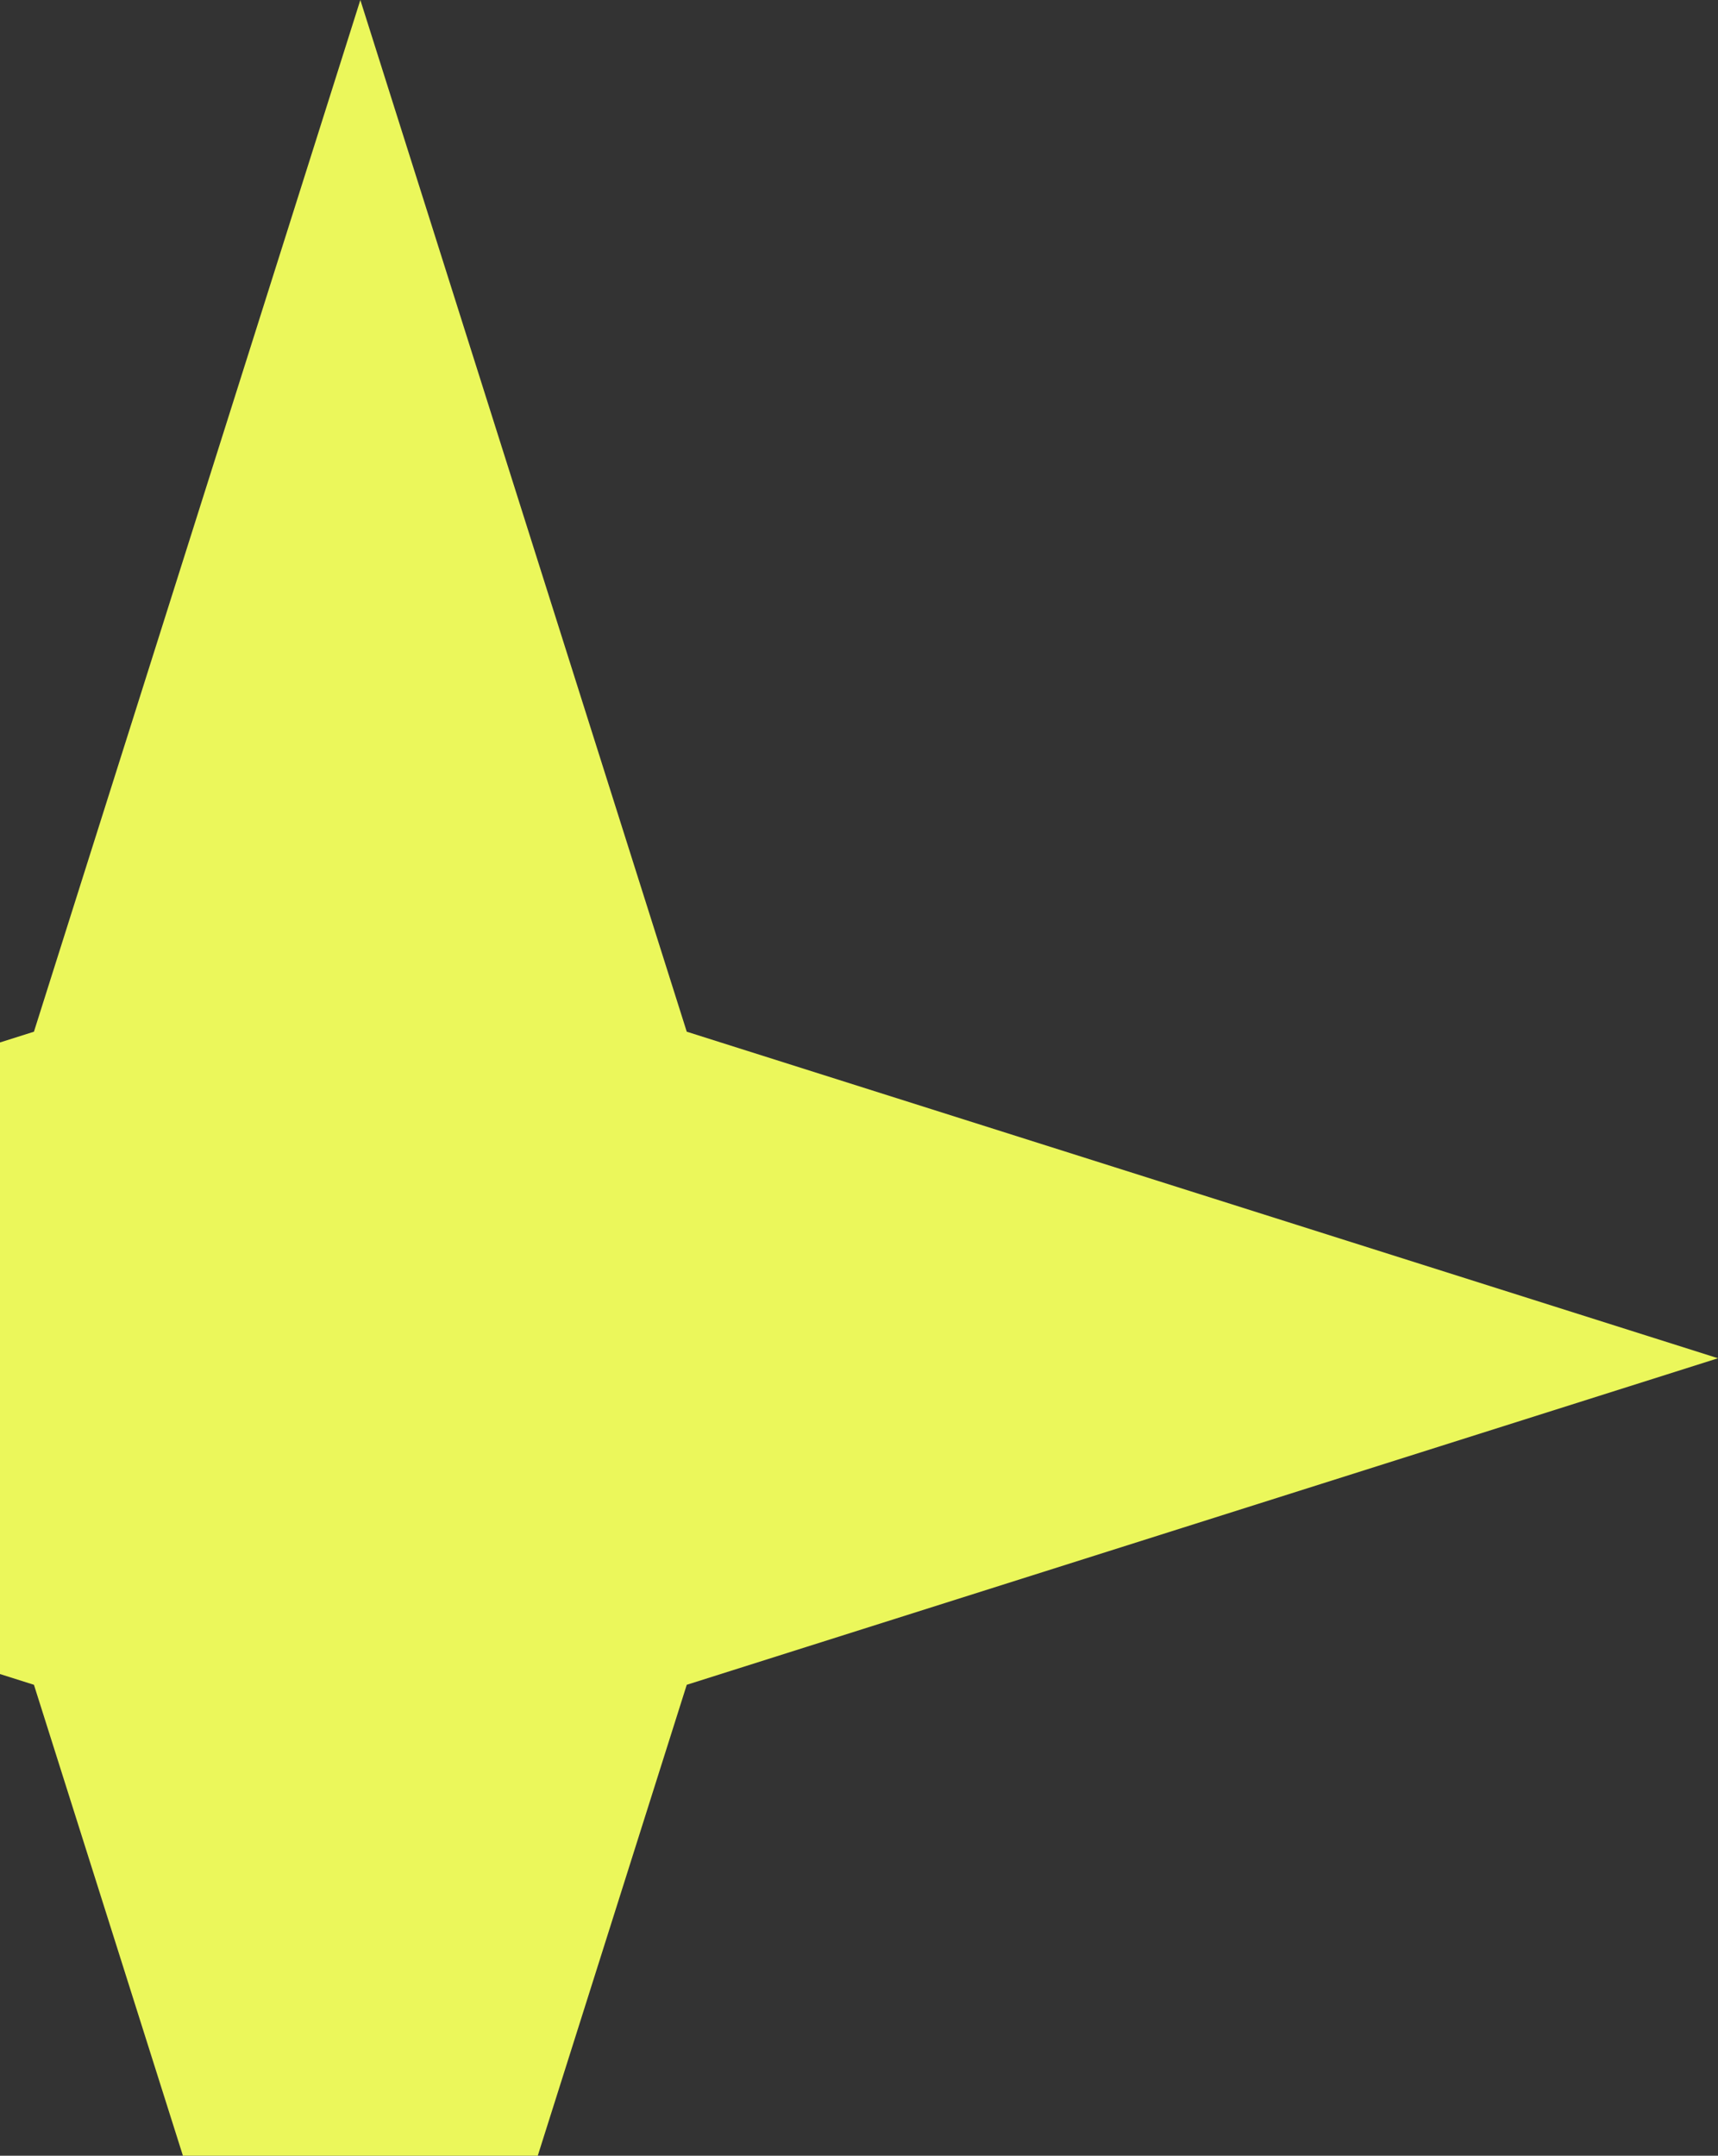 <?xml version="1.0" encoding="UTF-8"?> <svg xmlns="http://www.w3.org/2000/svg" width="236" height="296" viewBox="0 0 236 296" fill="none"><rect x="0" y="0" width="236" height="296" fill="#333333" stroke="none"/><path d="M49.5 0L94.338 141.662L236 186.5L94.338 231.338L49.5 373L4.662 231.338L-137 186.5L4.662 141.662L49.5 0Z" fill="#EBF75B"></path></svg> 
